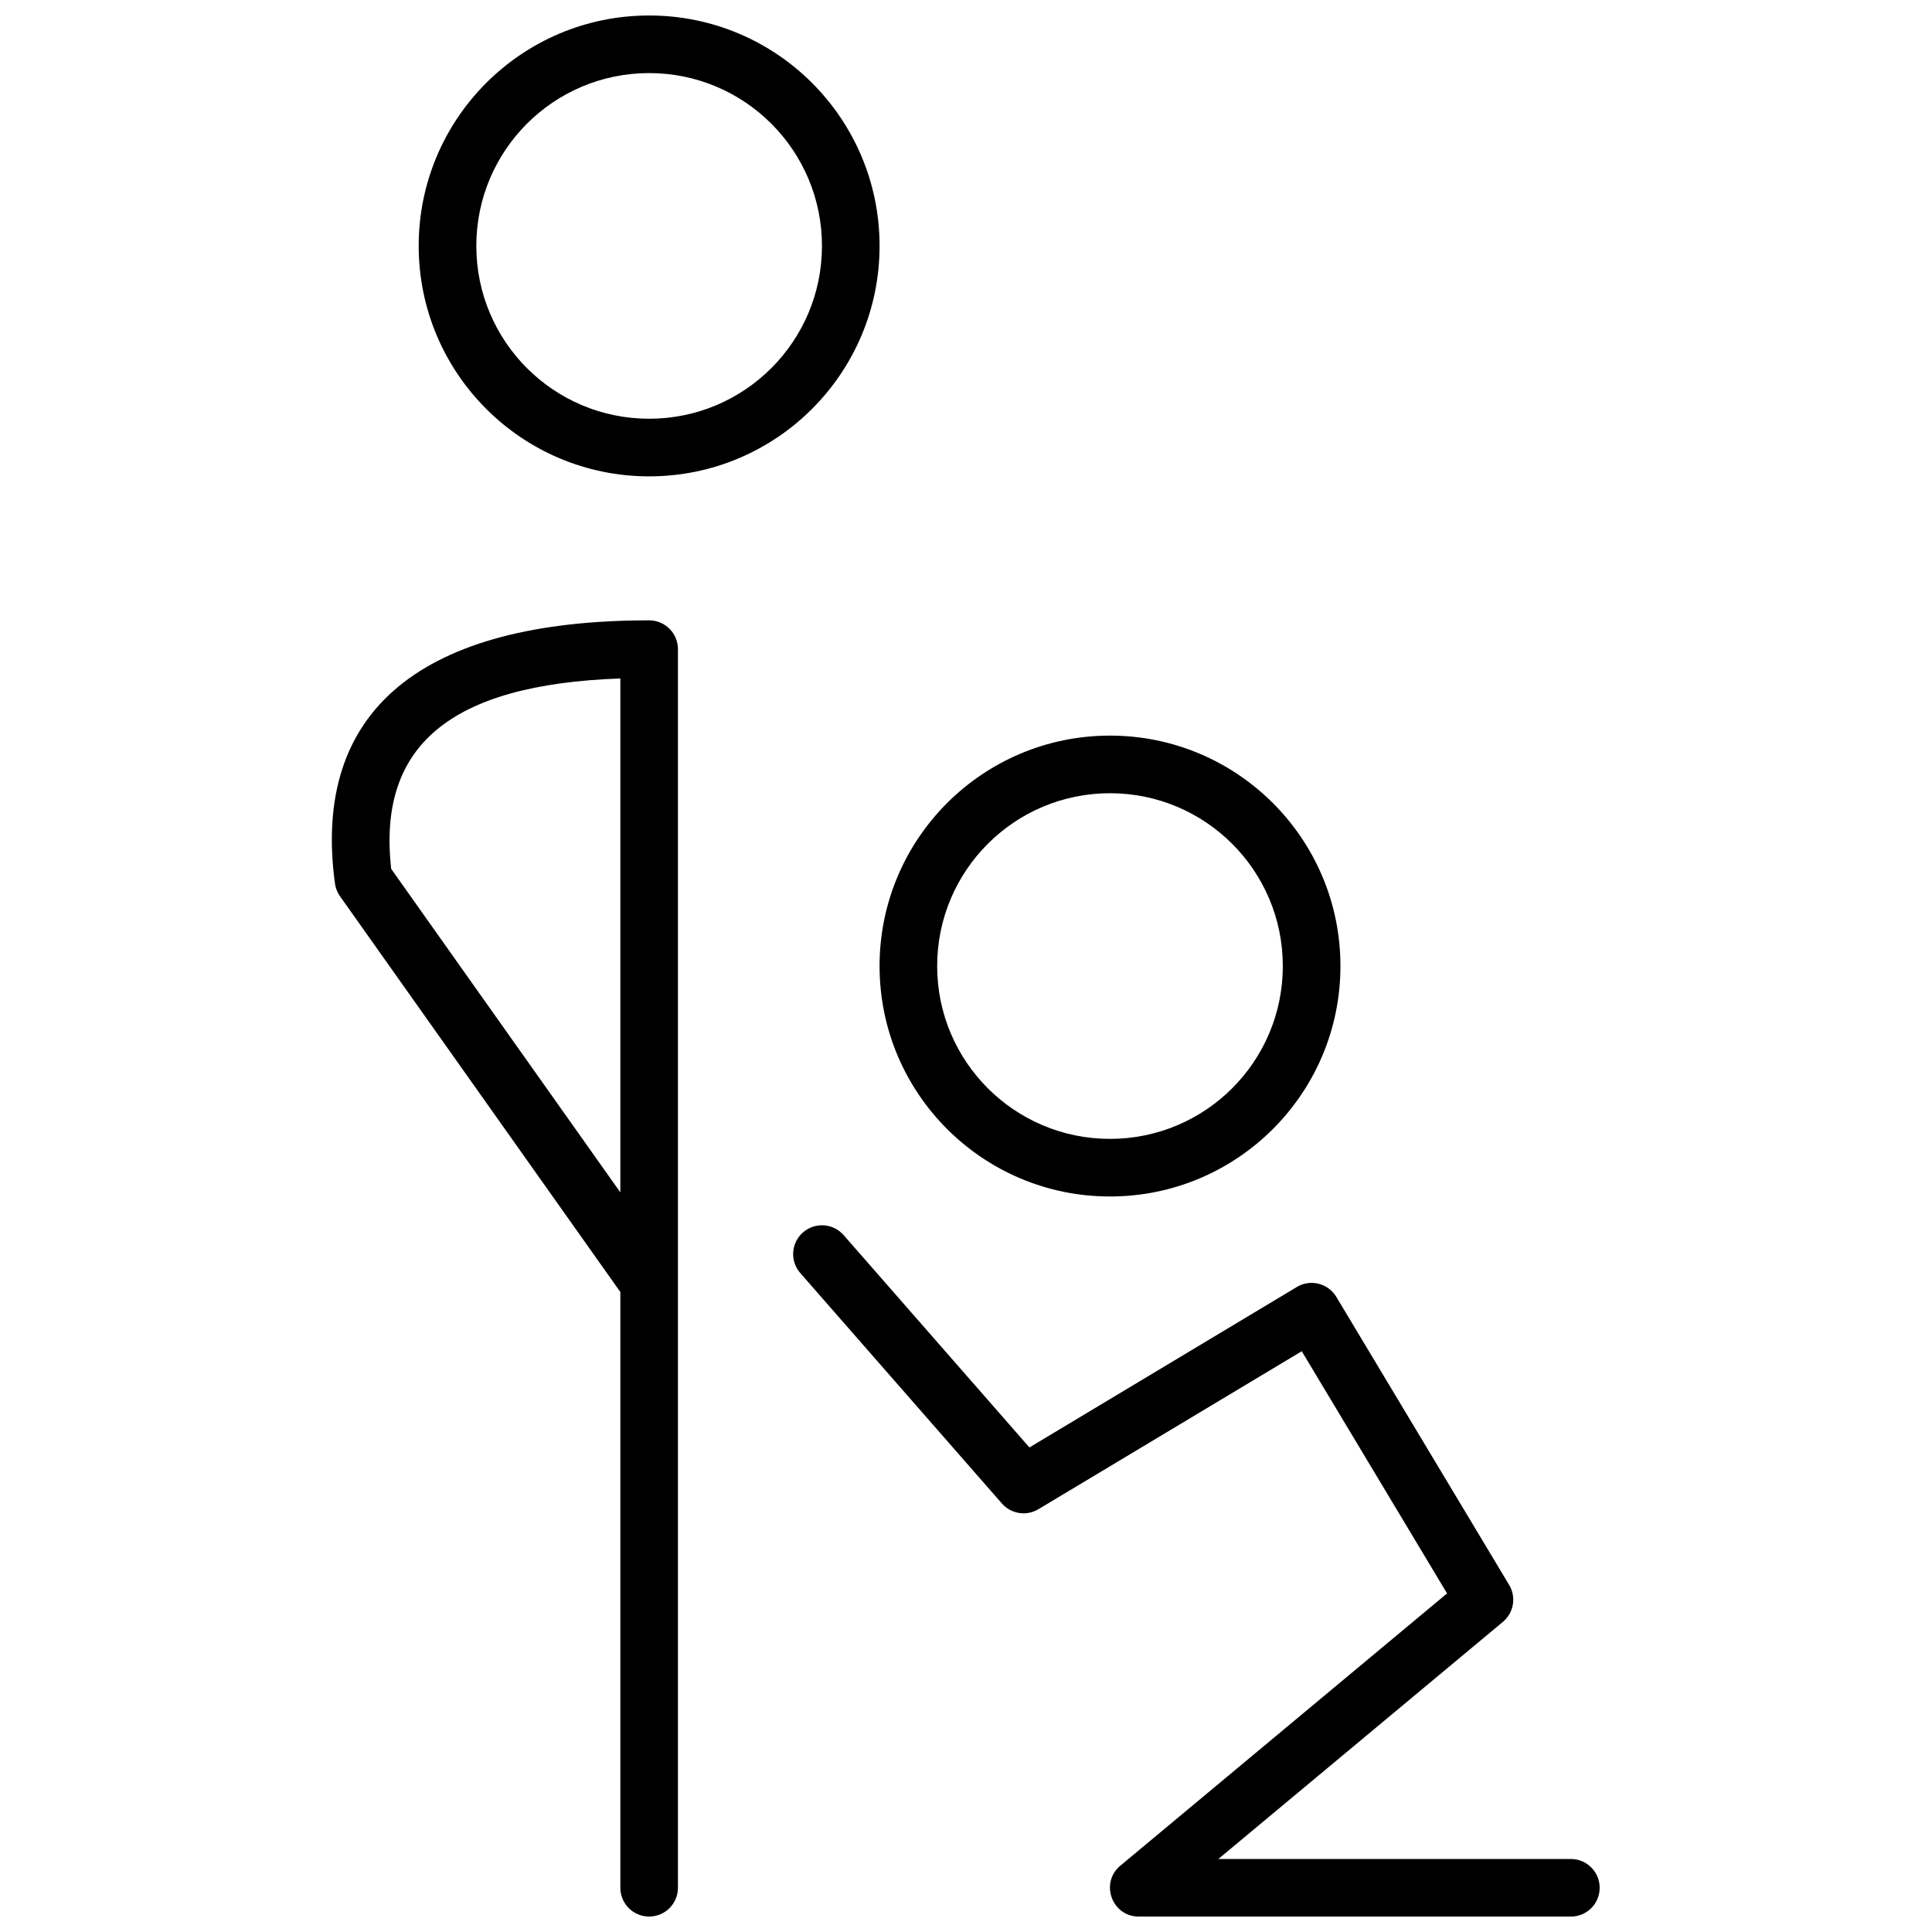 <?xml version="1.0" encoding="UTF-8"?>
<!-- Uploaded to: ICON Repo, www.svgrepo.com, Generator: ICON Repo Mixer Tools -->
<svg width="800px" height="800px" version="1.1" viewBox="144 144 512 512" xmlns="http://www.w3.org/2000/svg">
 <defs>
  <clipPath id="a">
   <path d="m231 148.09h337v503.81h-337z"/>
  </clipPath>
 </defs>
 <g clip-path="url(#a)">
  <path d="m316.03 308.4c4.215 0 7.633 3.414 7.633 7.633v328.24c0 4.215-3.418 7.633-7.633 7.633-4.219 0-7.633-3.418-7.633-7.633v-157.88l-74.297-104.88c-0.711-1.008-1.168-2.168-1.336-3.391-6.231-46.012 23.164-69.723 83.266-69.723zm-7.633 151.59v-136.19c-45.449 1.609-64.363 18.047-60.727 50.461zm7.633-189.75c-33.727 0-61.07-27.344-61.07-61.07 0-33.727 27.344-61.066 61.07-61.066s61.066 27.34 61.066 61.066c0 33.727-27.34 61.07-61.066 61.07zm0-15.27c25.293 0 45.801-20.504 45.801-45.801 0-25.293-20.508-45.801-45.801-45.801-25.297 0-45.801 20.508-45.801 45.801 0 25.297 20.504 45.801 45.801 45.801zm122.13 206.11c-33.727 0-61.066-27.34-61.066-61.066s27.34-61.07 61.066-61.07c33.73 0 61.07 27.344 61.07 61.07s-27.34 61.066-61.07 61.066zm0-15.266c25.297 0 45.801-20.508 45.801-45.801 0-25.297-20.504-45.801-45.801-45.801-25.293 0-45.801 20.504-45.801 45.801 0 25.293 20.508 45.801 45.801 45.801zm50.816 56.273-69.789 41.871c-3.164 1.902-7.238 1.262-9.672-1.516l-53.434-61.07c-2.777-3.172-2.453-7.996 0.719-10.77 3.172-2.777 7.996-2.457 10.77 0.715l49.234 56.27 70.863-42.52c3.617-2.168 8.305-0.996 10.473 2.617l45.801 76.336c1.938 3.227 1.234 7.383-1.656 9.793l-75.406 62.836h93.418c4.215 0 7.633 3.418 7.633 7.633 0 4.215-3.418 7.633-7.633 7.633h-114.5c-7.141 0-10.371-8.926-4.887-13.496l86.578-72.148z"/>
 </g>
</svg>